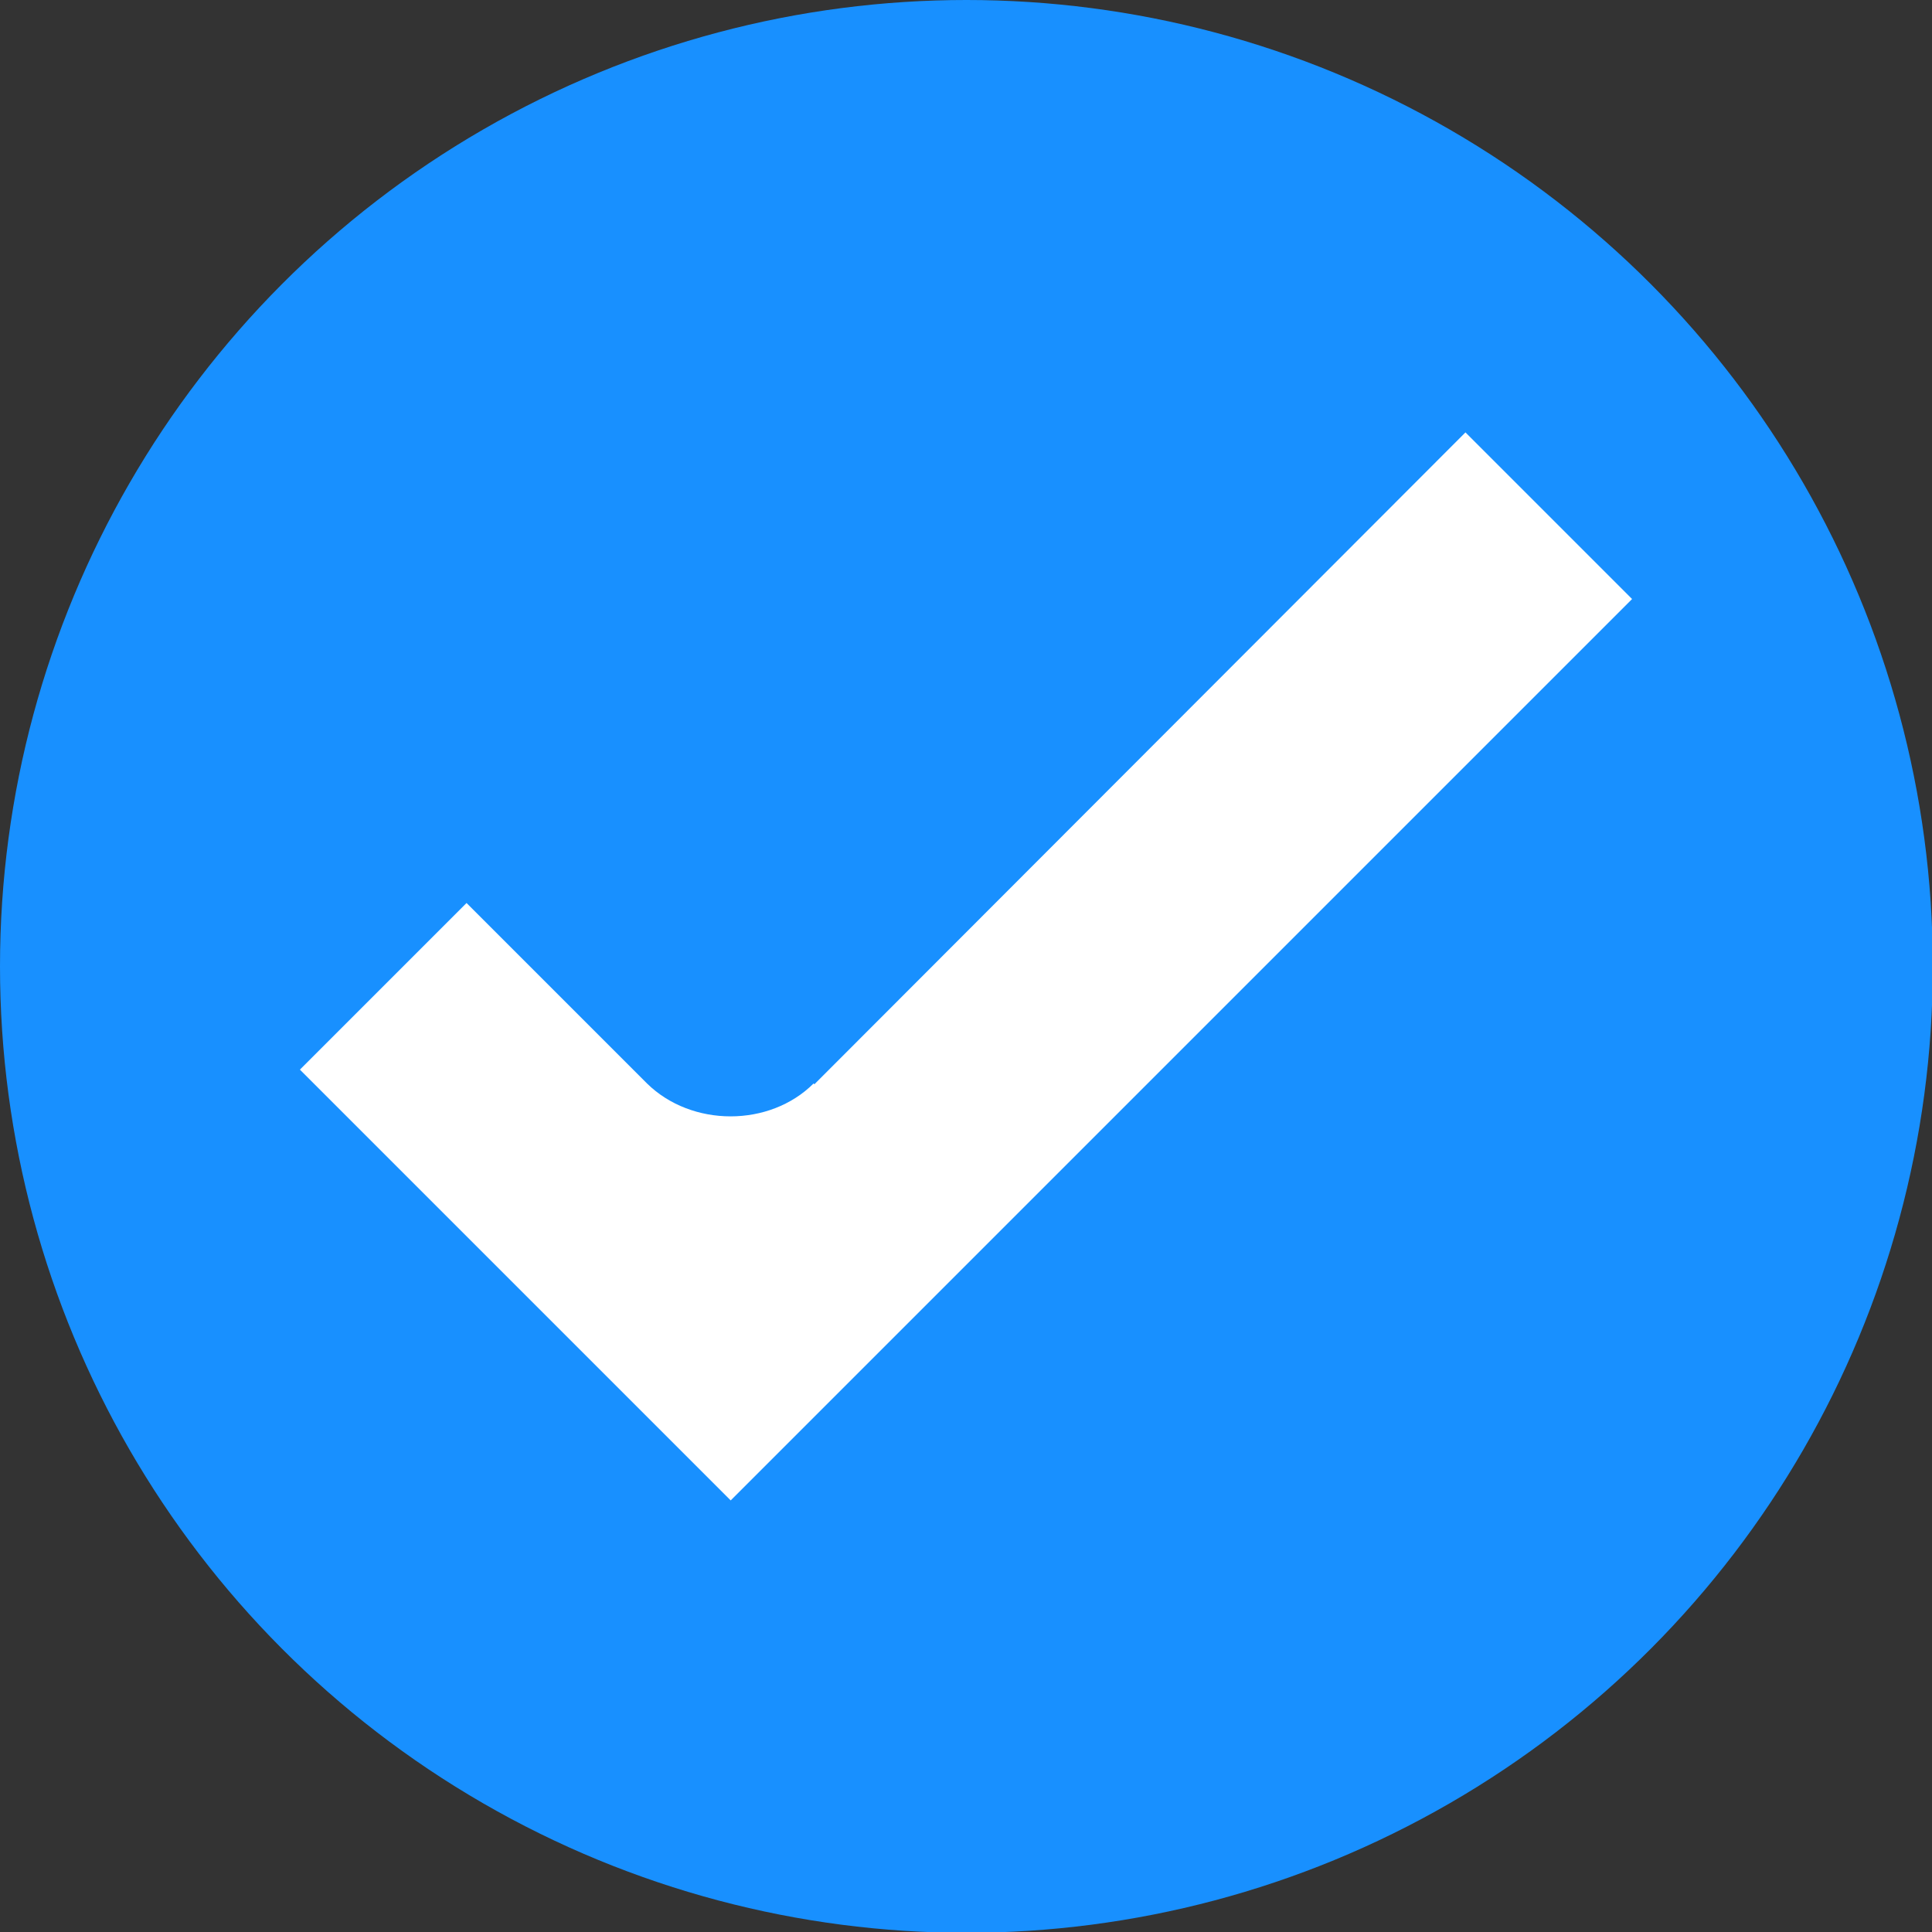 <?xml version="1.0" encoding="UTF-8"?>
<svg id="Layer_2" data-name="Layer 2" xmlns="http://www.w3.org/2000/svg" viewBox="0 0 23.77 23.77">
  <rect x="0" y="0" width="23.77" height="23.77" fill="#333333" stroke="none"/>
  <defs>
    <style>
      .cls-1 {
        fill: #fff;
      }

      .cls-2 {
        fill: #1890ff;
      }
    </style>
  </defs>
  <g id="Layer_1-2" data-name="Layer 1">
    <g>
      <circle class="cls-2" cx="11.89" cy="11.89" r="11.89"/>
      <path class="cls-1" d="M10.01,13.33c-.54.54-1.5.54-2.05,0l-2.22-2.22-2.05,2.05,5.3,5.3,11.09-11.09-2.05-2.05-8.01,8.02Z"/>
    </g>
  </g>
</svg>